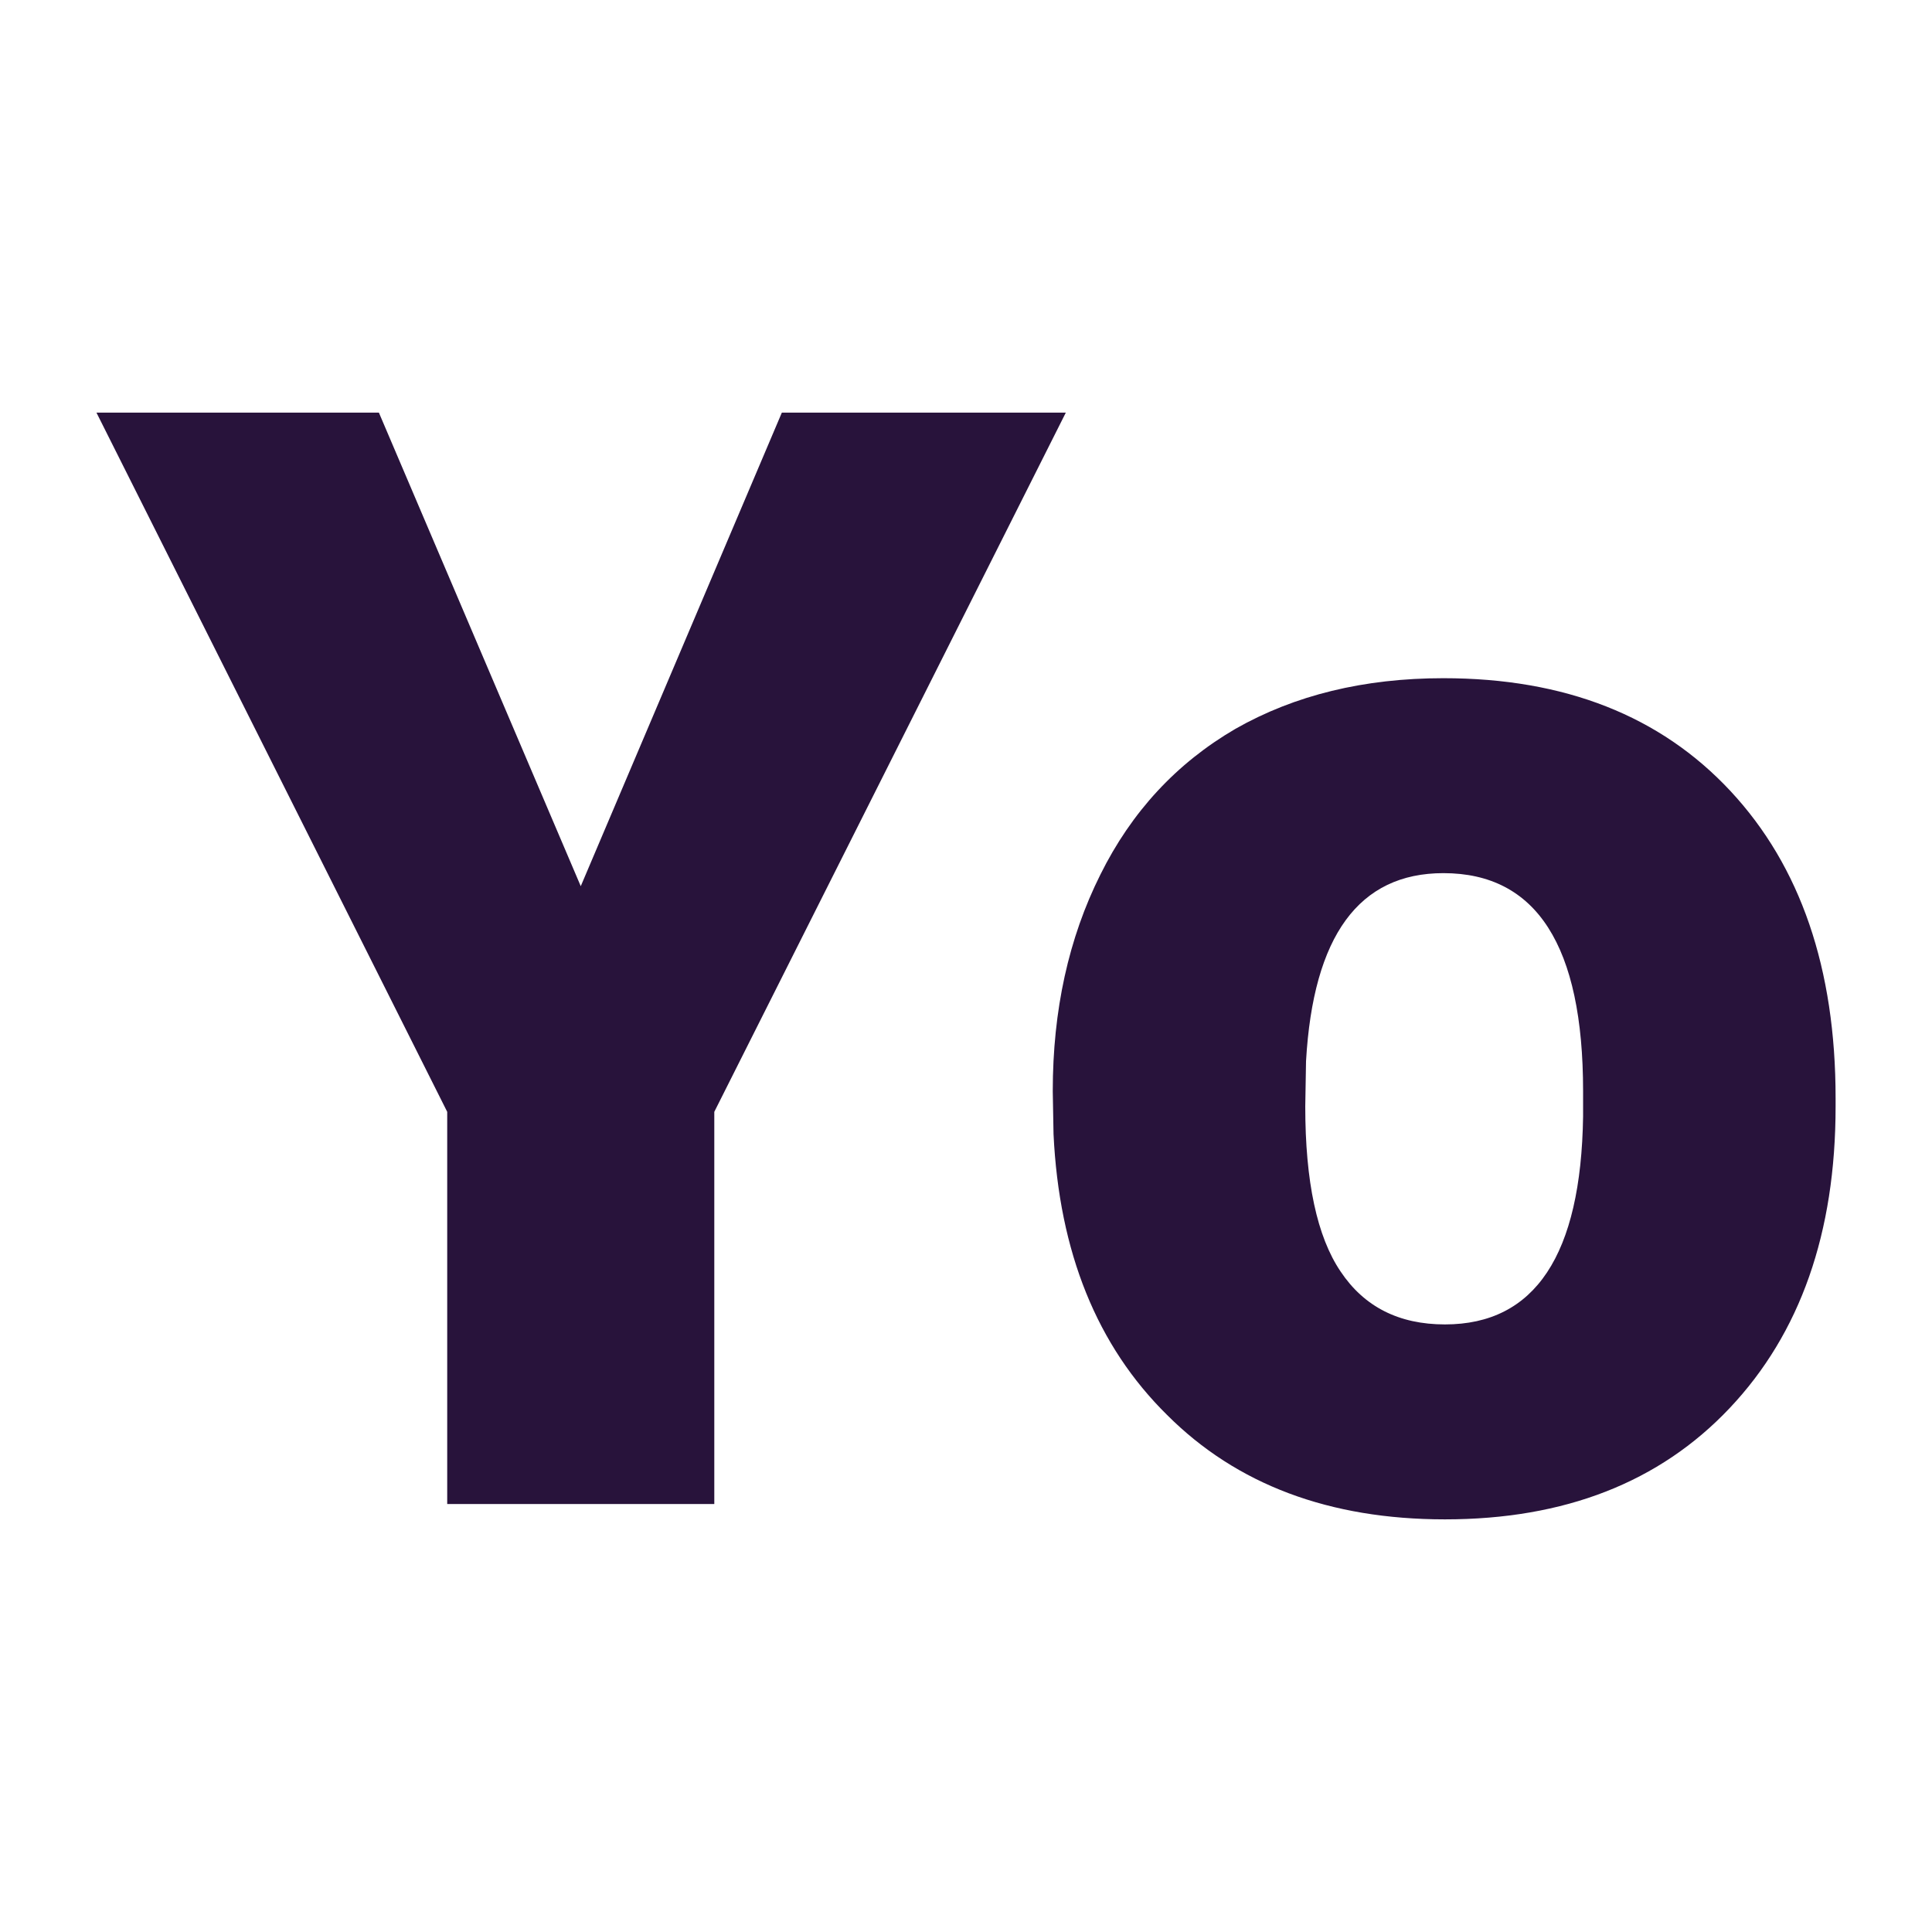 <svg xmlns="http://www.w3.org/2000/svg" version="1.1" xmlns:xlink="http://www.w3.org/1999/xlink" viewBox="0 0 200 200"><rect width="200" height="200" fill="url('#gradient')"></rect><defs><linearGradient id="gradient" gradientTransform="rotate(45 0.5 0.5)"><stop offset="0%" stop-color="#ffffff"></stop><stop offset="100%" stop-color="#ffffff"></stop></linearGradient></defs><g><g fill="#28133b" transform="matrix(7.945,0,0,7.945,10.225,155.695)" stroke="#7d836e" stroke-width="0"><path d="M3.65-14.22L6.28-8.05L8.90-14.22L12.60-14.22L8.02-5.11L8.02 0L4.54 0L4.54-5.11L-0.03-14.22L3.65-14.22ZM12.44-4.82L12.43-5.38Q12.43-6.96 13.05-8.20Q13.66-9.43 14.81-10.10Q15.97-10.76 17.52-10.76L17.52-10.76Q19.89-10.76 21.26-9.29Q22.63-7.82 22.63-5.29L22.63-5.29L22.63-5.18Q22.63-2.71 21.25-1.25Q19.88 0.20 17.54 0.20L17.54 0.20Q15.28 0.20 13.92-1.16Q12.55-2.51 12.44-4.82L12.44-4.82ZM15.73-5.77L15.72-5.18Q15.72-3.71 16.18-3.03Q16.64-2.34 17.54-2.34L17.54-2.34Q19.30-2.34 19.34-5.05L19.34-5.05L19.34-5.38Q19.34-8.22 17.52-8.22L17.52-8.22Q15.87-8.22 15.73-5.77L15.73-5.77Z"></path></g></g></svg>